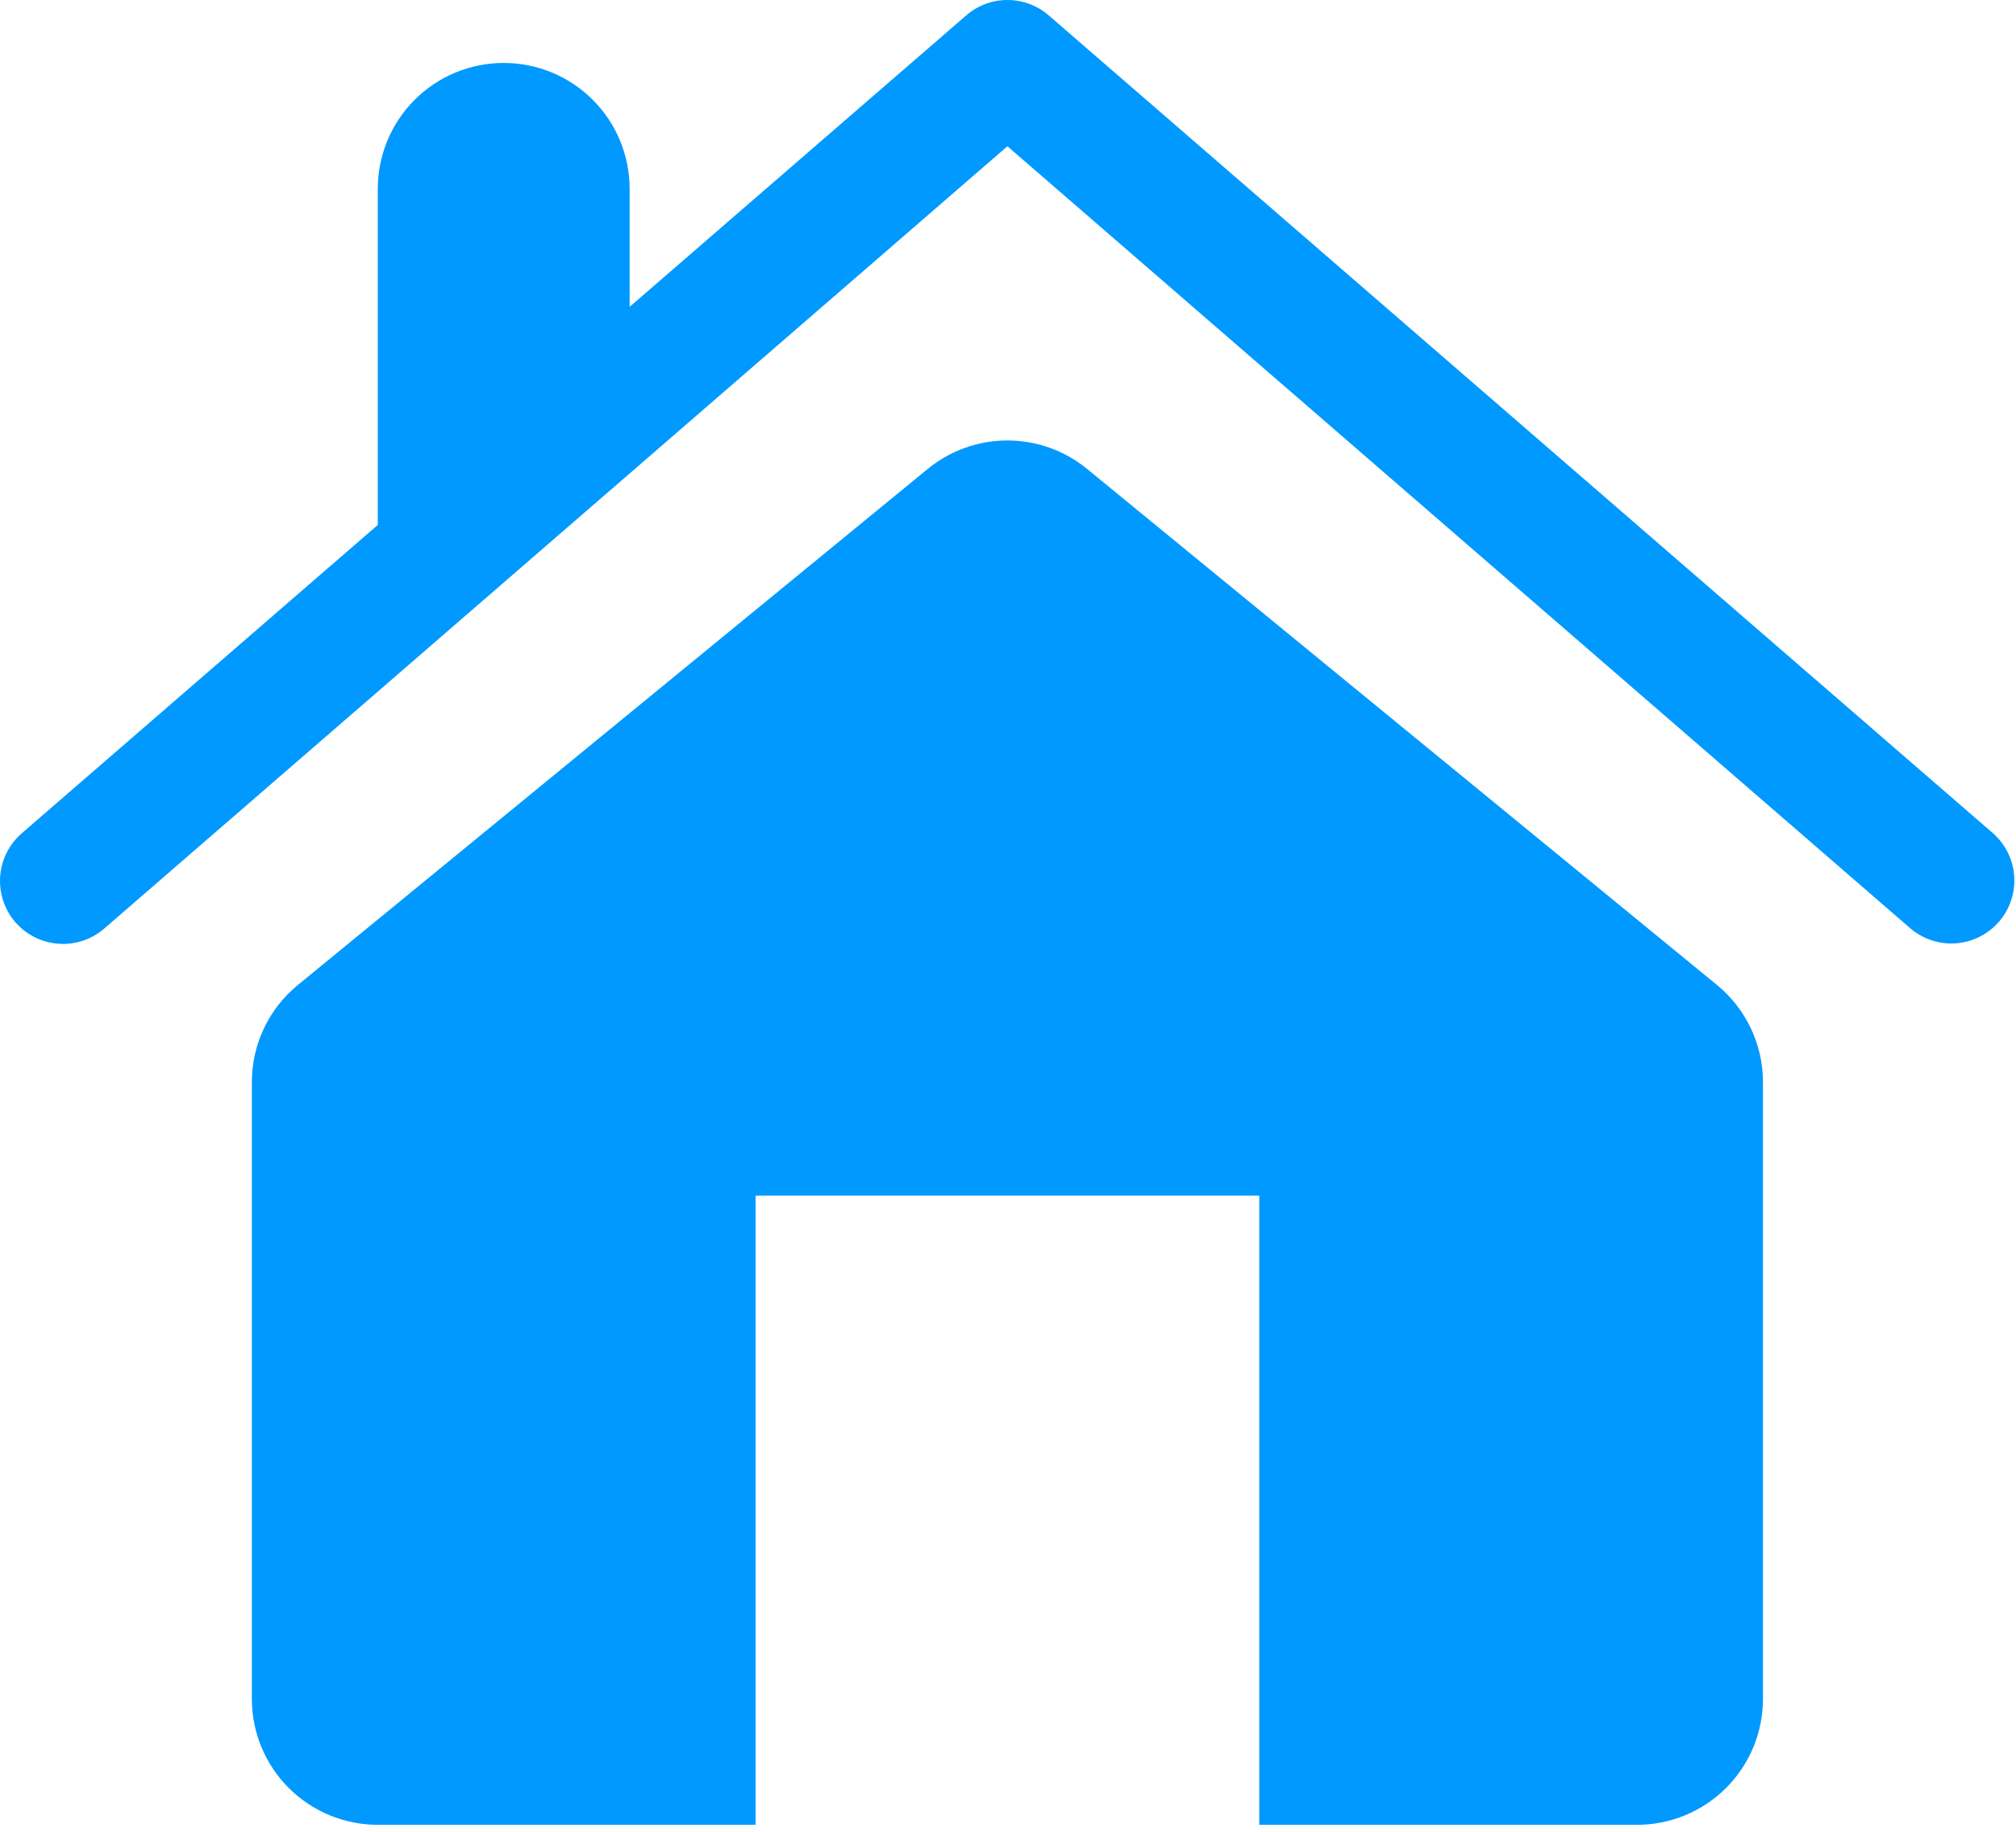 <?xml version="1.0" encoding="UTF-8"?> <svg xmlns="http://www.w3.org/2000/svg" width="208" height="189" viewBox="0 0 208 189" fill="none"> <path d="M10.758 95.808L103.939 15.091L197.121 95.808C198.426 96.915 200.116 97.462 201.822 97.332C203.529 97.201 205.116 96.403 206.238 95.111C207.36 93.819 207.926 92.136 207.815 90.429C207.704 88.722 206.924 87.127 205.643 85.991L108.201 1.587C107.02 0.563 105.509 0 103.946 0C102.383 0 100.872 0.563 99.691 1.587L64.962 31.661V19.48C64.962 16.037 63.593 12.734 61.157 10.298C58.72 7.863 55.416 6.495 51.97 6.495C48.524 6.495 45.22 7.863 42.783 10.298C40.346 12.734 38.978 16.037 38.978 19.48V54.164L2.235 85.991C0.936 87.123 0.138 88.723 0.016 90.441C-0.105 92.159 0.459 93.856 1.586 95.159C3.95 97.86 8.043 98.158 10.758 95.808ZM77.955 123.363H129.924V188.289H168.901C172.347 188.289 175.652 186.921 178.088 184.486C180.525 182.051 181.893 178.748 181.893 175.304V111.663C181.893 107.768 180.152 104.093 177.138 101.625L112.177 48.399C109.856 46.491 106.944 45.448 103.939 45.448C100.934 45.448 98.023 46.491 95.702 48.399L30.741 101.625C29.252 102.841 28.053 104.372 27.231 106.109C26.408 107.845 25.983 109.742 25.985 111.663V175.304C25.985 178.748 27.354 182.051 29.791 184.486C32.227 186.921 35.532 188.289 38.978 188.289H77.955V123.363Z" fill="#0099FF"></path> </svg> 